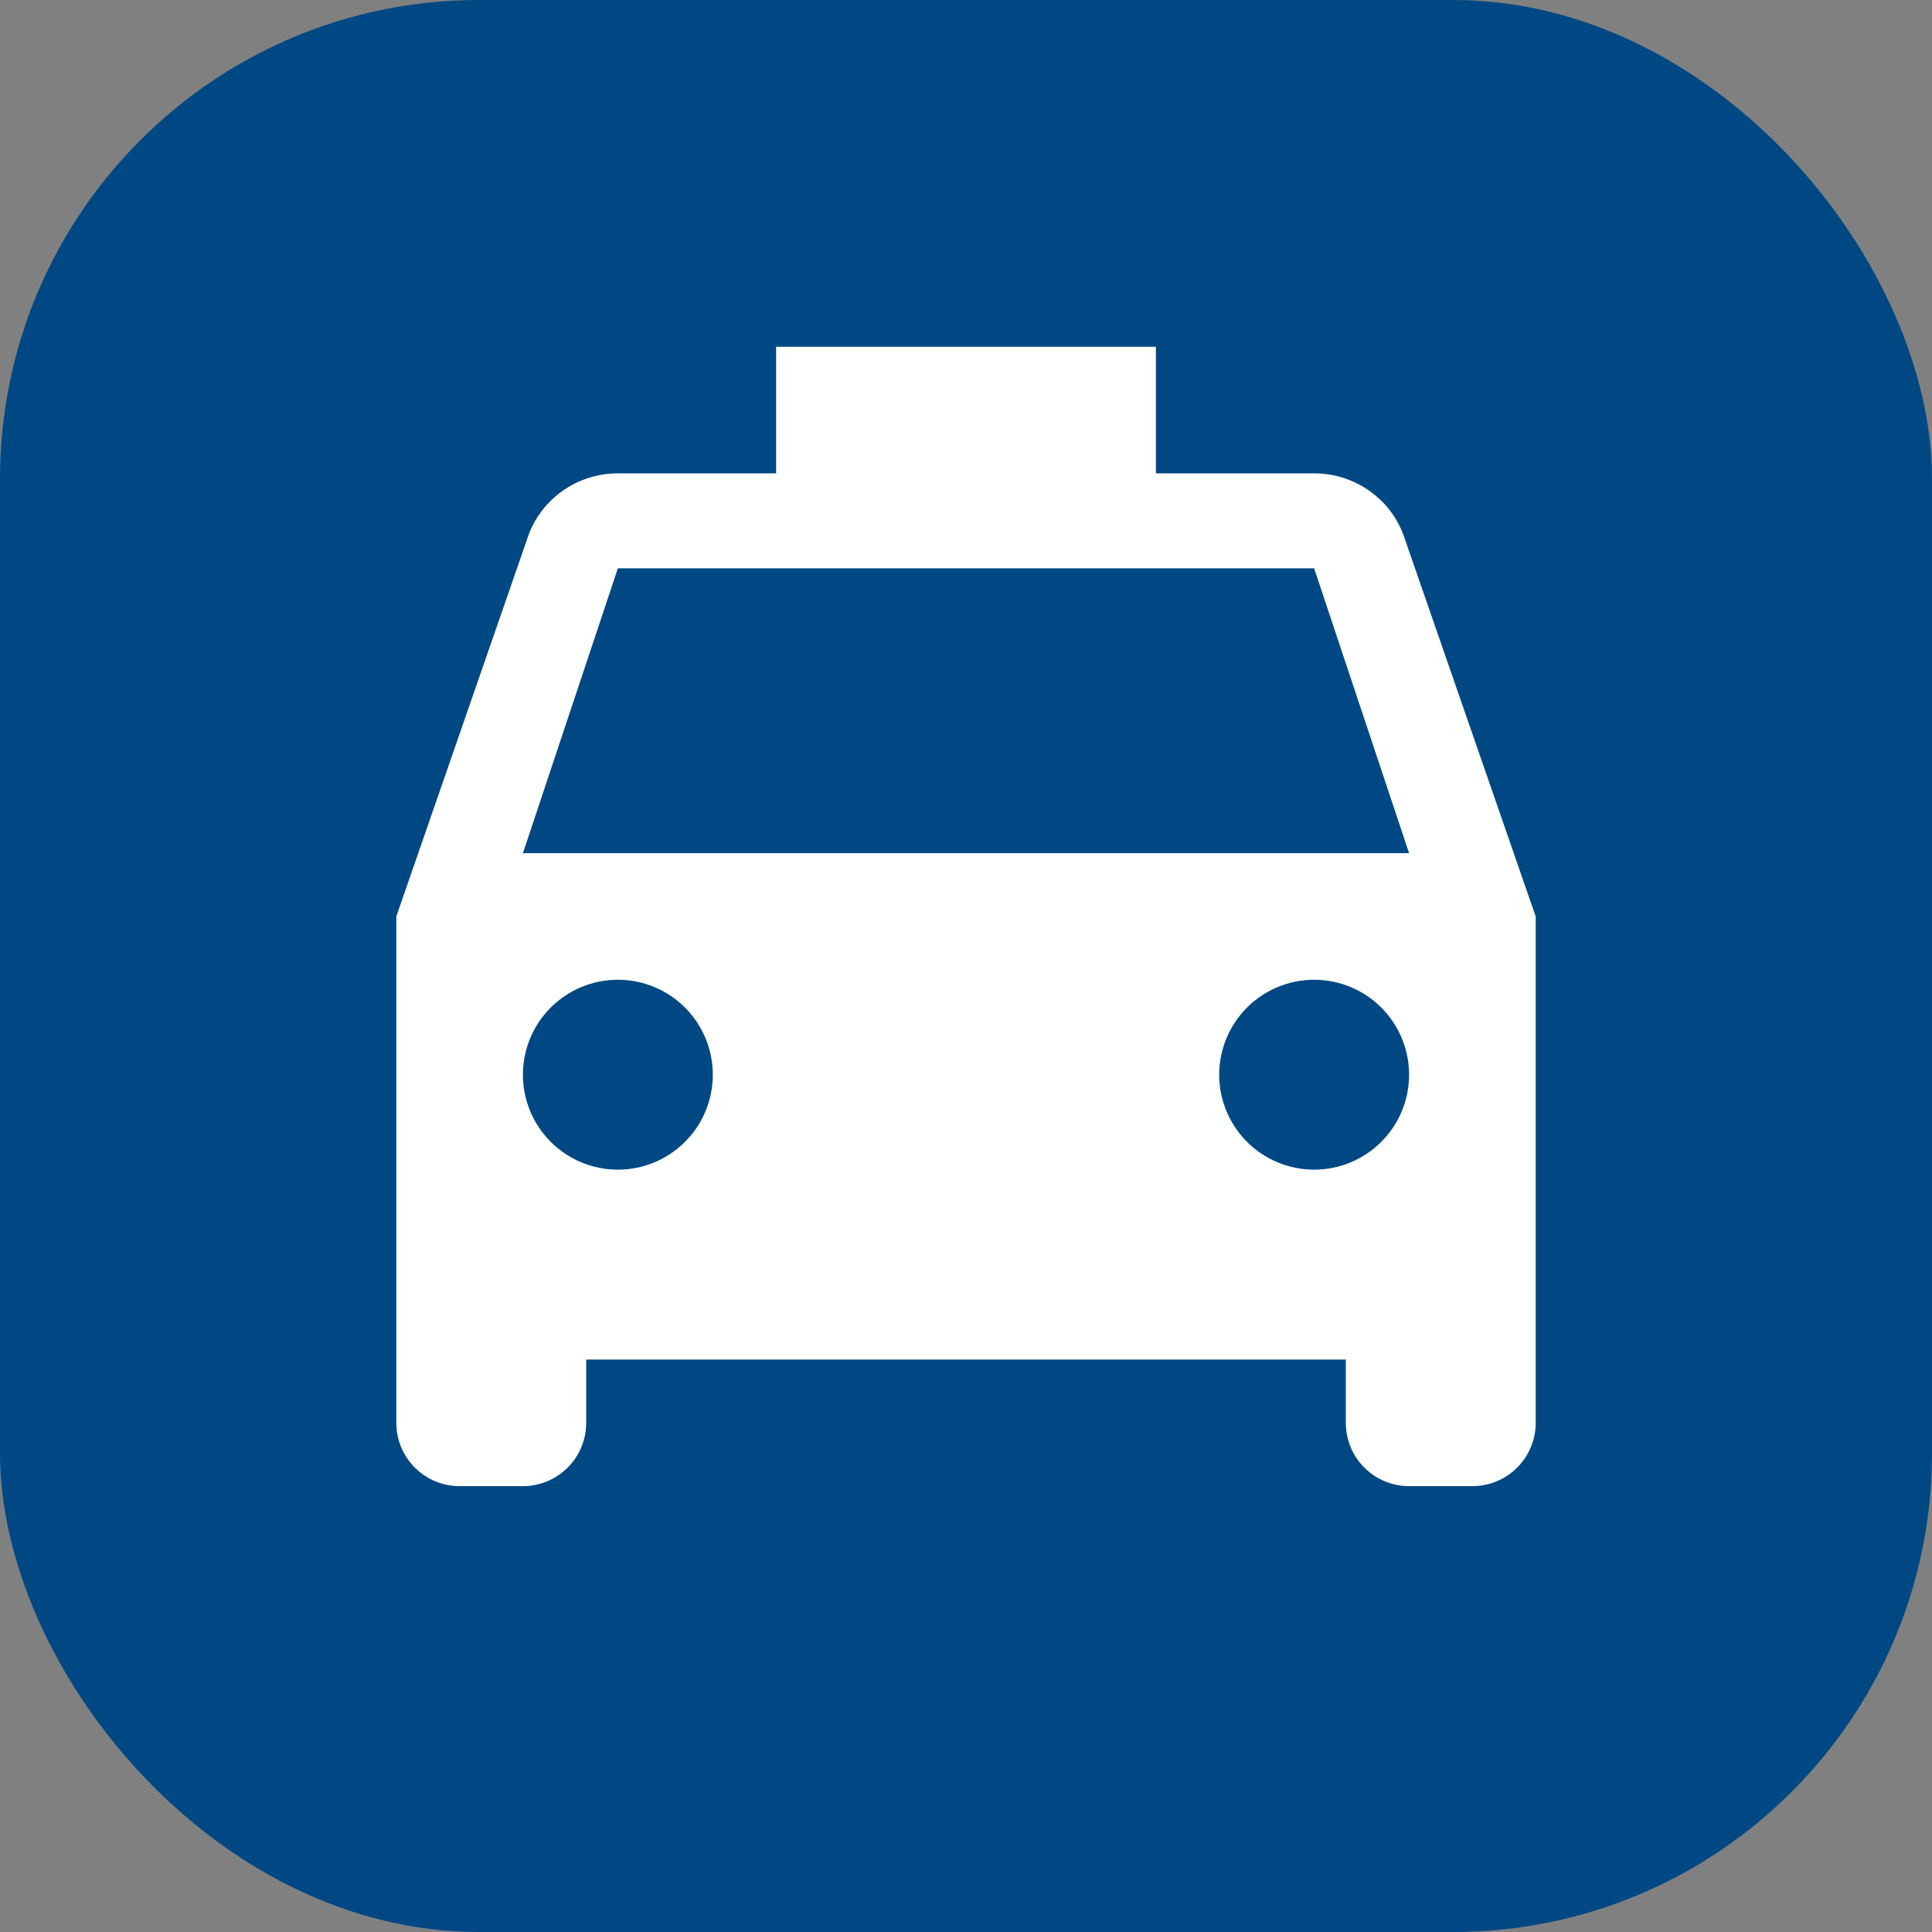 <svg xmlns="http://www.w3.org/2000/svg" width="117.0" height="117.0" viewBox="0.0 0.0 117.0 117.0" fill="none">
<rect x="0.0" y="0.0" width="117.0" height="117.0" fill="#808080" stroke="none"/>
<g id="mdi:local-airport">
<rect width="117" height="117" rx="29" fill="#004884" />
<path id="Vector" d="M31.667 51.667L37.417 34.417H79.583L85.333 51.667M79.583 70.833C78.058 70.833 76.596 70.228 75.517 69.149C74.439 68.071 73.833 66.608 73.833 65.083C73.833 63.558 74.439 62.096 75.517 61.017C76.596 59.939 78.058 59.333 79.583 59.333C81.108 59.333 82.571 59.939 83.649 61.017C84.728 62.096 85.333 63.558 85.333 65.083C85.333 66.608 84.728 68.071 83.649 69.149C82.571 70.228 81.108 70.833 79.583 70.833ZM37.417 70.833C35.892 70.833 34.429 70.228 33.351 69.149C32.273 68.071 31.667 66.608 31.667 65.083C31.667 63.558 32.273 62.096 33.351 61.017C34.429 59.939 35.892 59.333 37.417 59.333C38.942 59.333 40.404 59.939 41.483 61.017C42.561 62.096 43.167 63.558 43.167 65.083C43.167 66.608 42.561 68.071 41.483 69.149C40.404 70.228 38.942 70.833 37.417 70.833ZM85.027 32.5C84.26 30.277 82.113 28.667 79.583 28.667H70V21H47V28.667H37.417C34.887 28.667 32.74 30.277 31.973 32.5L24 55.5V86.167C24 87.183 24.404 88.158 25.123 88.877C25.842 89.596 26.817 90 27.833 90H31.667C32.683 90 33.658 89.596 34.377 88.877C35.096 88.158 35.5 87.183 35.5 86.167V82.333H81.5V86.167C81.5 87.183 81.904 88.158 82.623 88.877C83.342 89.596 84.317 90 85.333 90H89.167C90.183 90 91.158 89.596 91.877 88.877C92.596 88.158 93 87.183 93 86.167V55.5L85.027 32.5Z" fill="white" />
</g>
</svg>